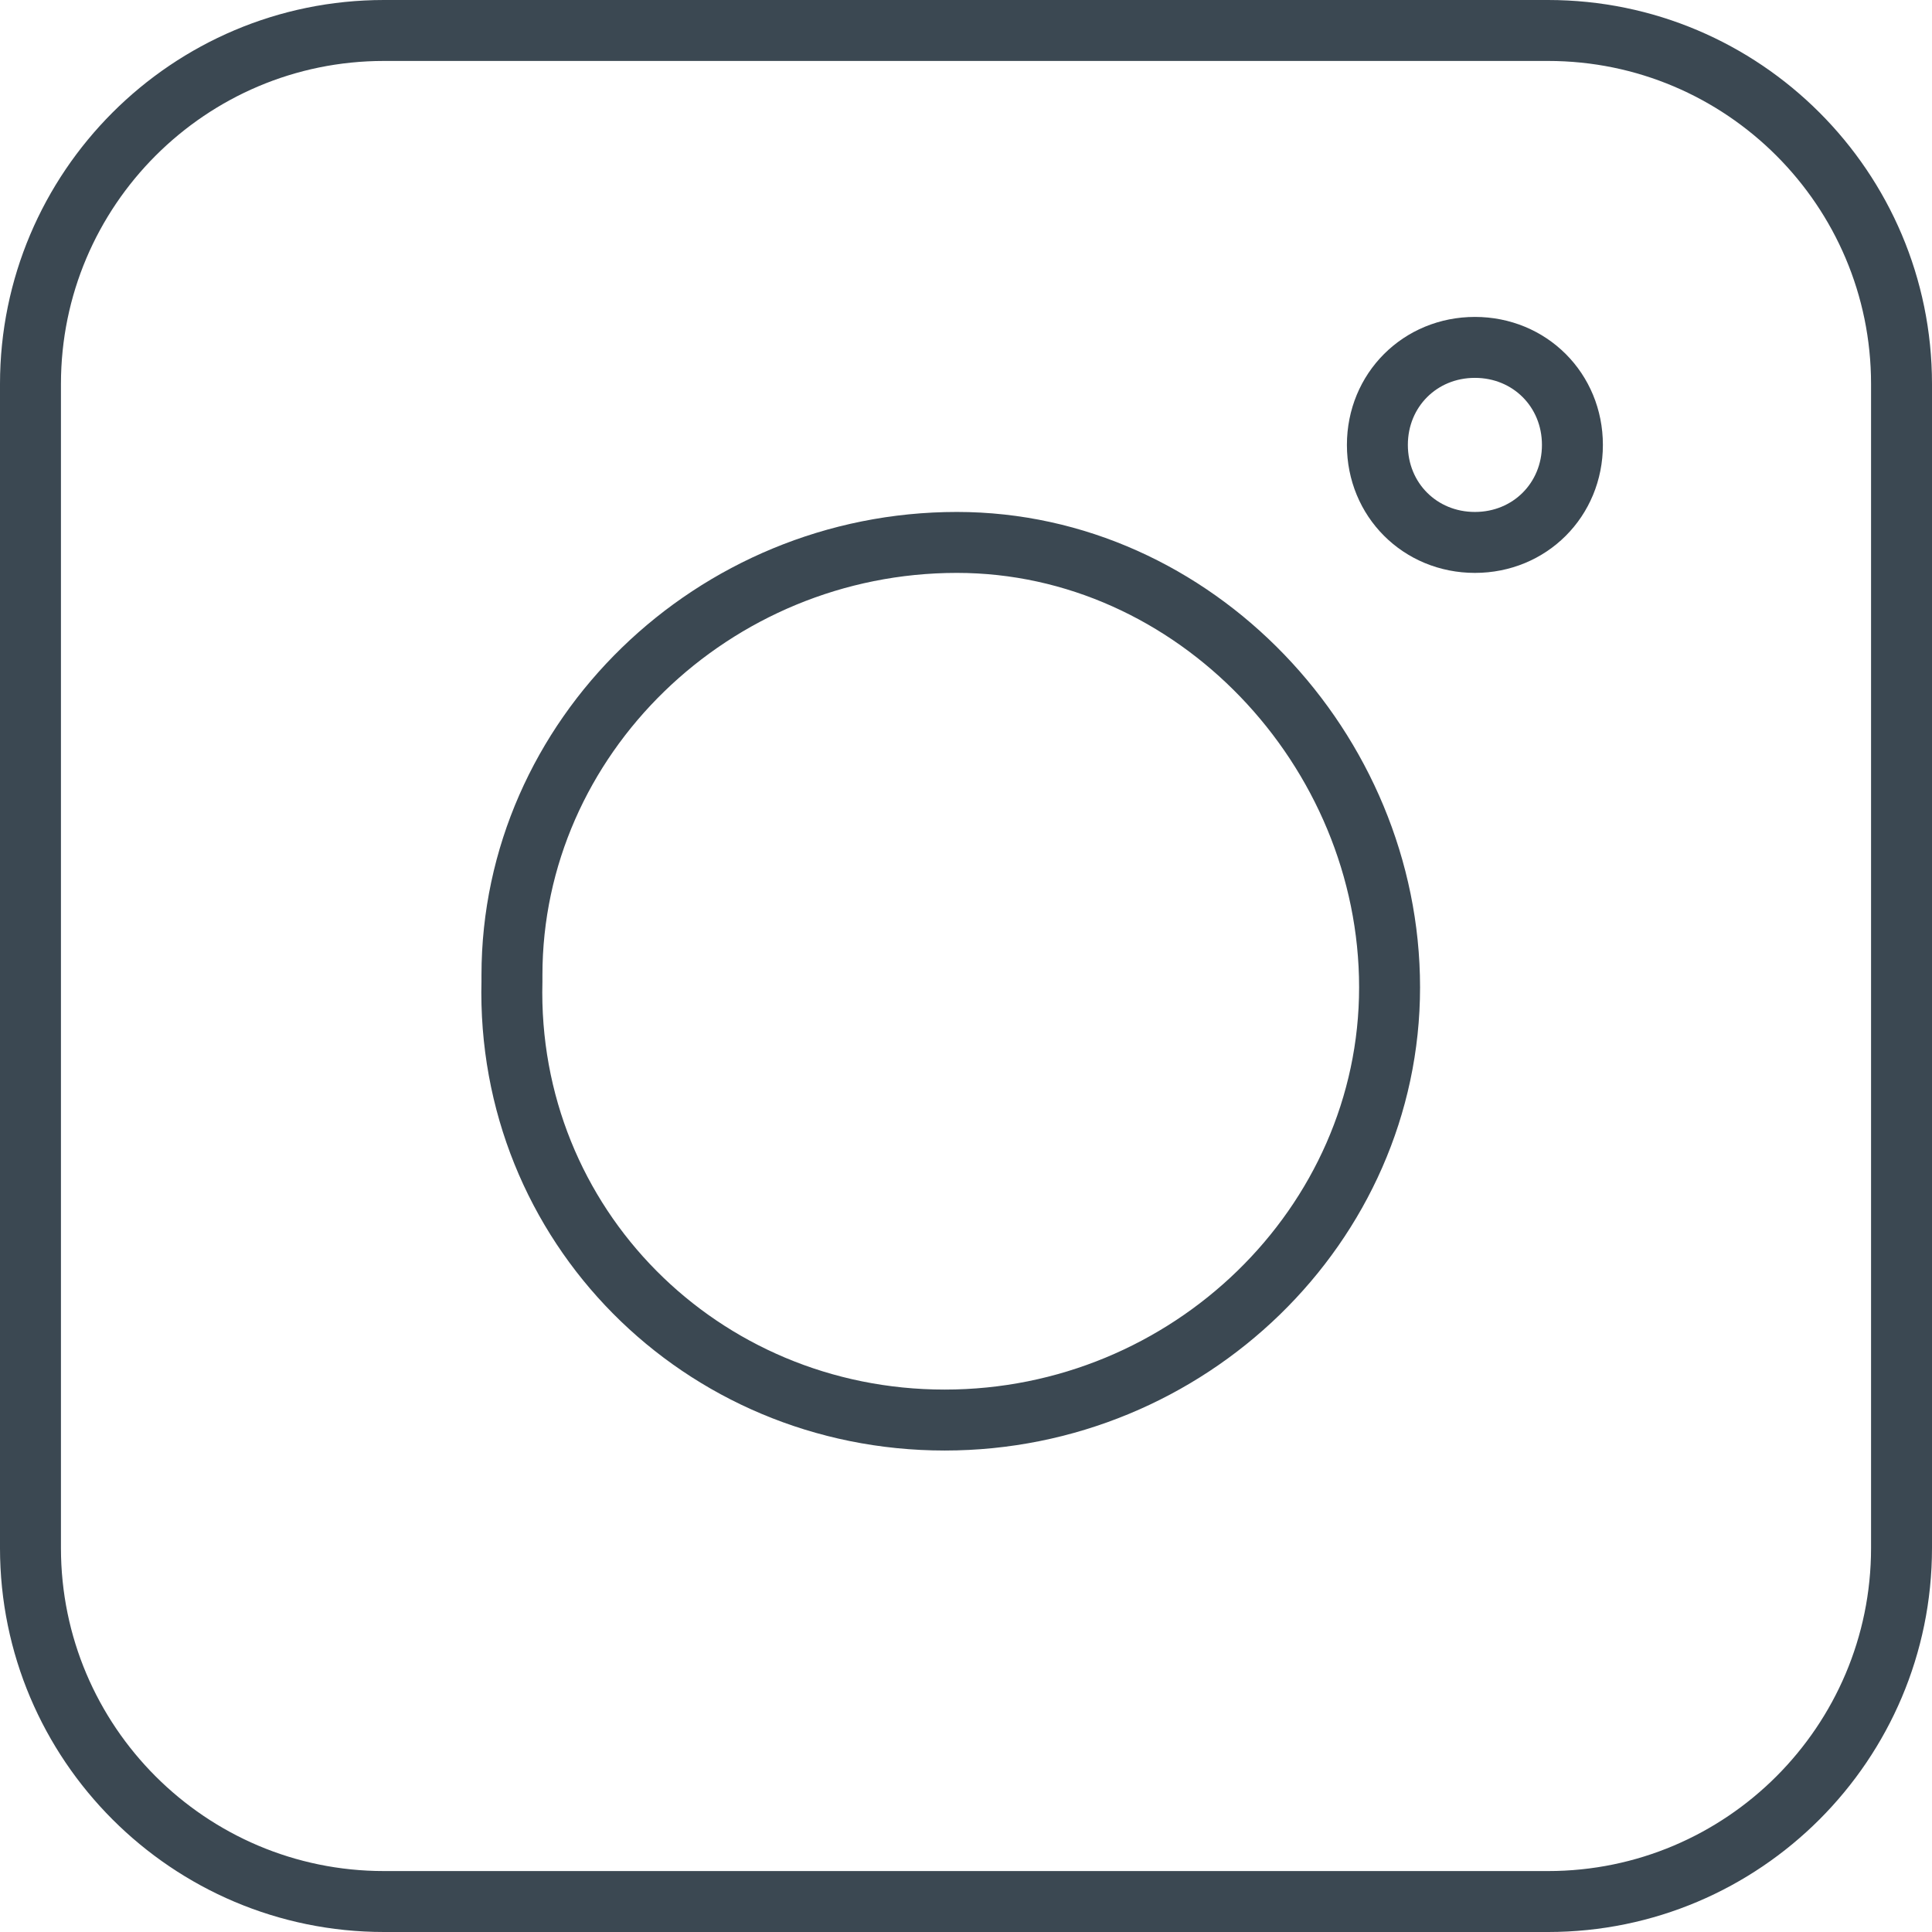 <?xml version="1.0" encoding="UTF-8"?> <!-- Generator: Adobe Illustrator 23.0.6, SVG Export Plug-In . SVG Version: 6.00 Build 0) --> <svg xmlns="http://www.w3.org/2000/svg" xmlns:xlink="http://www.w3.org/1999/xlink" id="Layer_1" x="0px" y="0px" viewBox="0 0 31.7 31.7" style="enable-background:new 0 0 31.7 31.7;" xml:space="preserve"> <style type="text/css"> .st0{fill:none;stroke:#3B4852;stroke-miterlimit:10;} </style> <title>Asset 4</title> <g> <g id="Layer_1-2"> <path class="st0" d="M15.5,23.3c4,0,7.3-3.2,7.3-7.1s-3.2-7.3-7.1-7.3c-4,0-7.3,3.2-7.3,7.1c0,0,0,0.1,0,0.1 C8.3,20.1,11.5,23.3,15.5,23.3C15.5,23.3,15.5,23.3,15.5,23.3z"></path> <path class="st0" d="M24.2,8.9c0.9,0,1.6-0.7,1.6-1.6c0-0.9-0.7-1.6-1.6-1.6s-1.6,0.7-1.6,1.6c0,0,0,0,0,0 C22.6,8.2,23.3,8.9,24.2,8.9C24.2,8.9,24.2,8.9,24.2,8.9z"></path> <path class="st0" d="M6.3,0.5h19.1c3.2,0,5.8,2.6,5.8,5.8v19.1c0,3.2-2.6,5.8-5.8,5.8H6.3c-3.2,0-5.8-2.6-5.8-5.8V6.3 C0.5,3.1,3.1,0.5,6.3,0.5z"></path> </g> </g> </svg> 